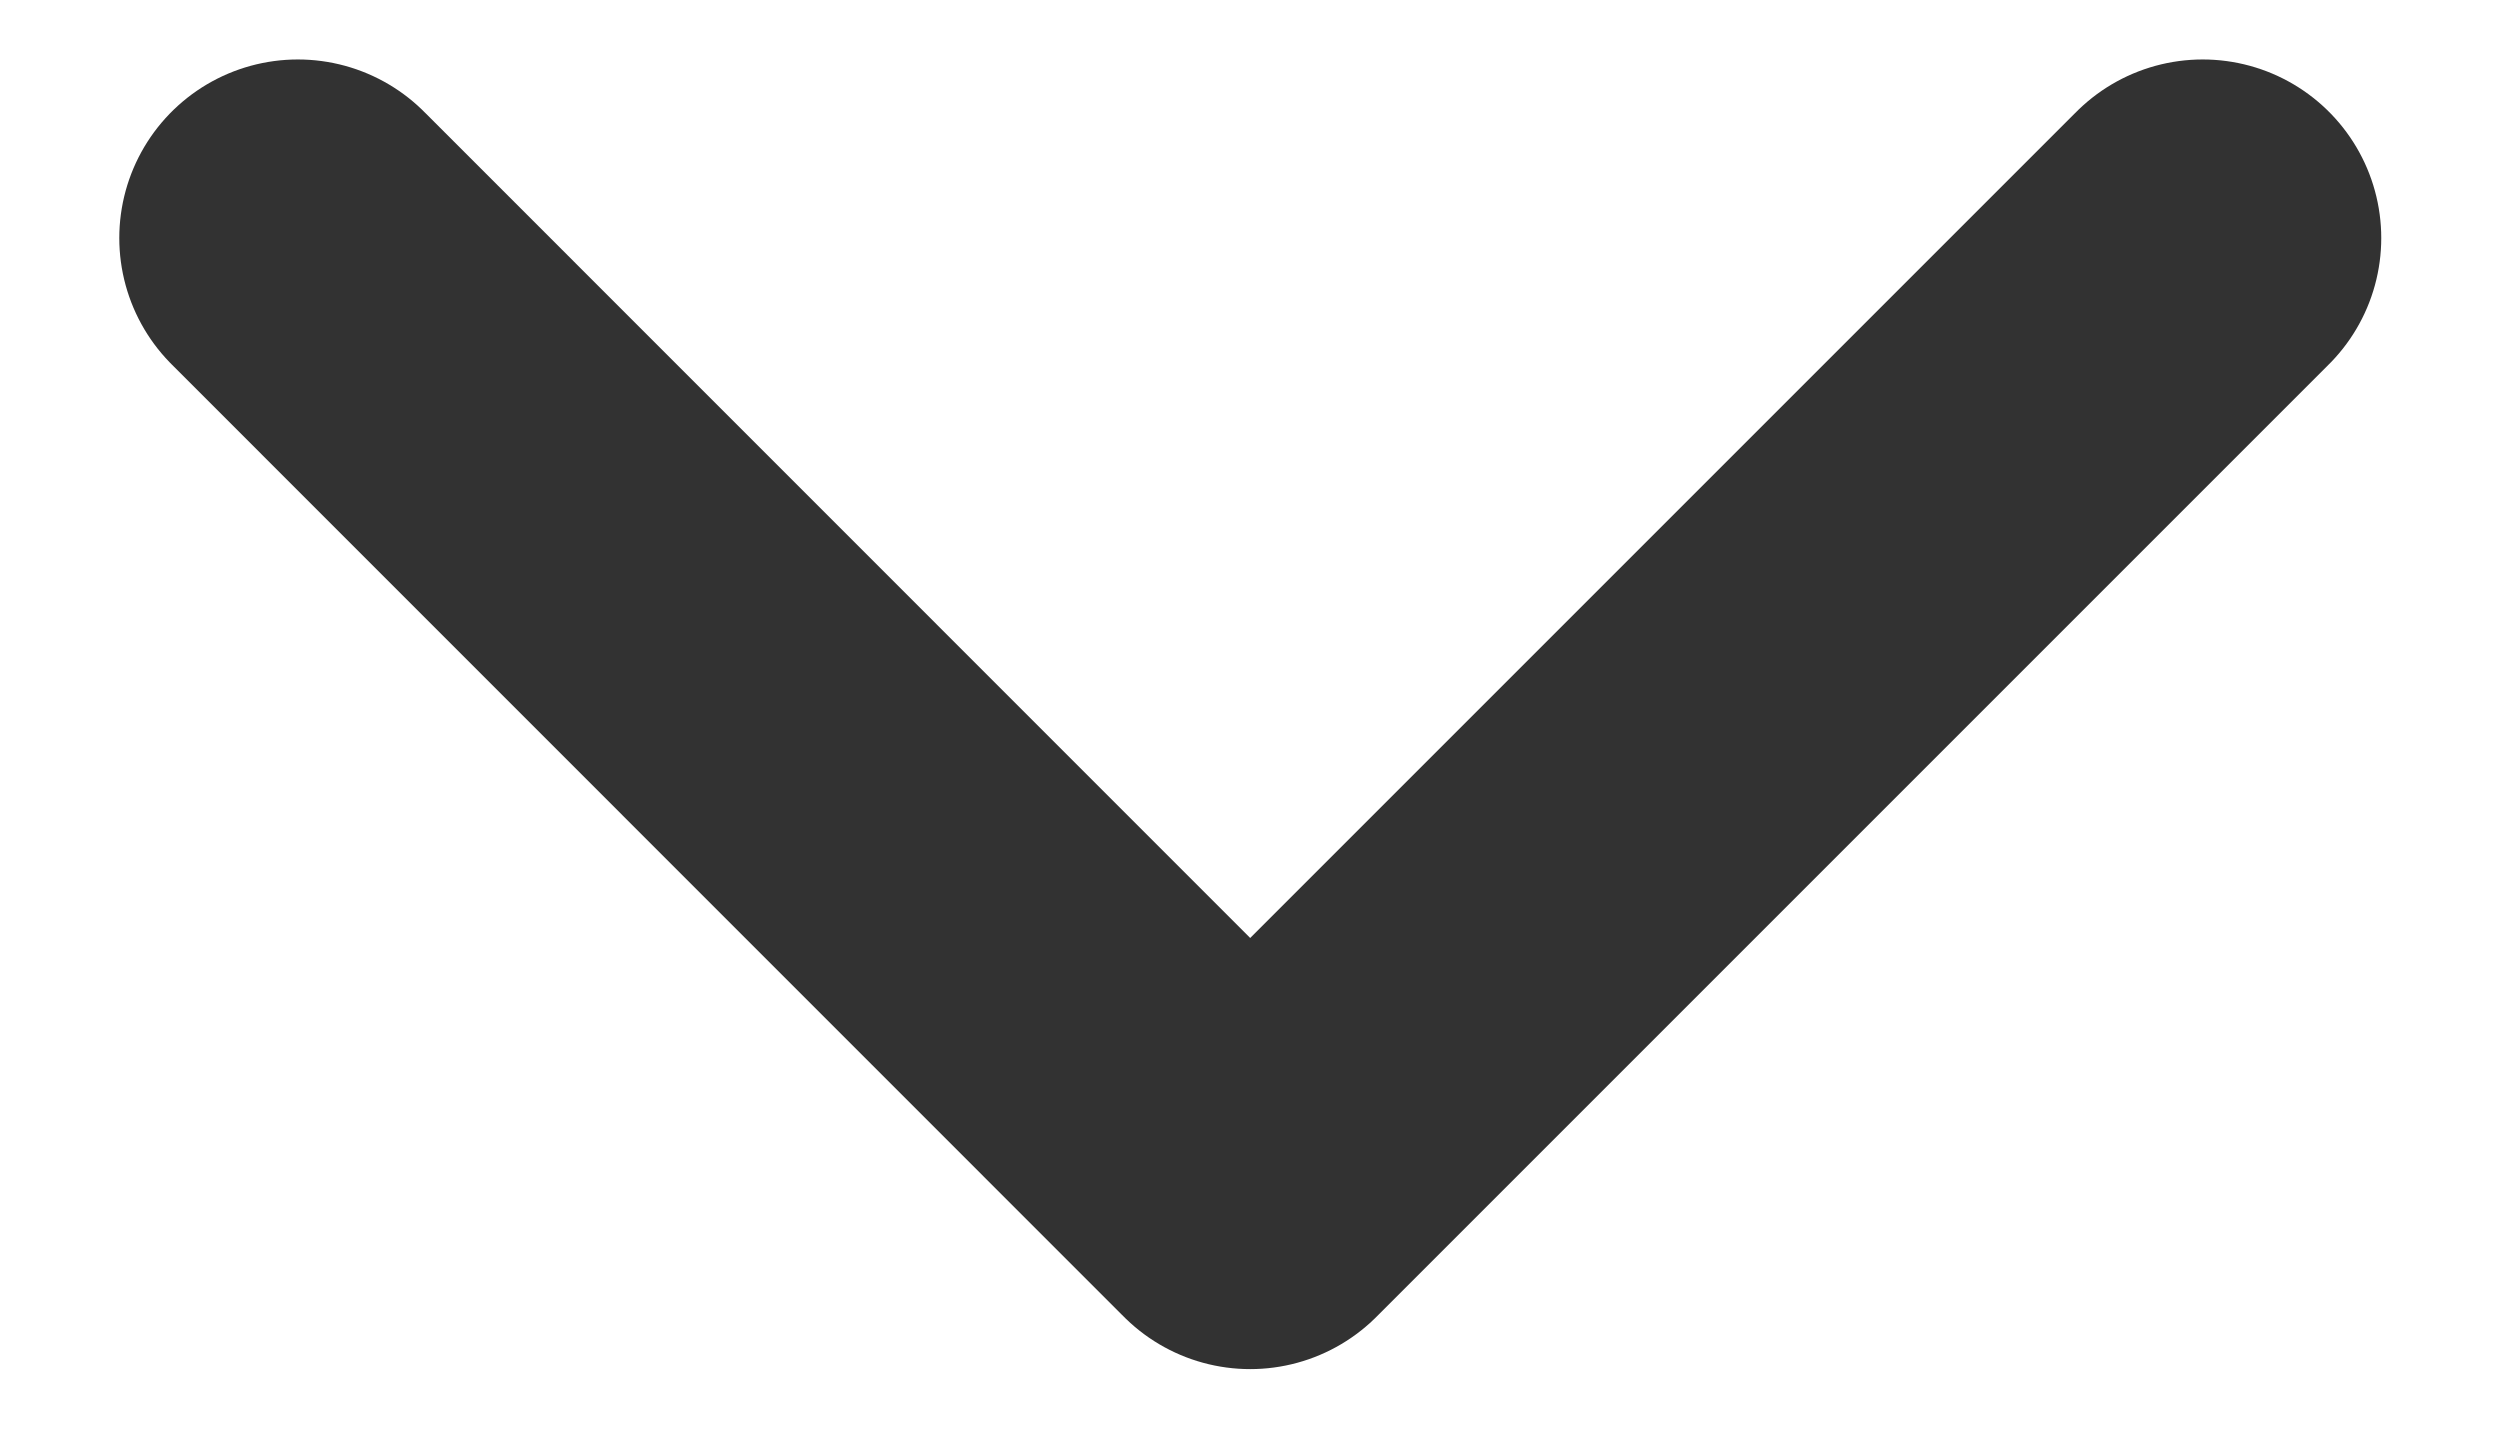 <svg width="14" height="8" viewBox="0 0 14 8" fill="none" xmlns="http://www.w3.org/2000/svg">
<path d="M1.668 1.333L7.001 6.667L12.335 1.333" stroke="#323232" stroke-width="2" stroke-linecap="round" stroke-linejoin="round"/>
</svg>
